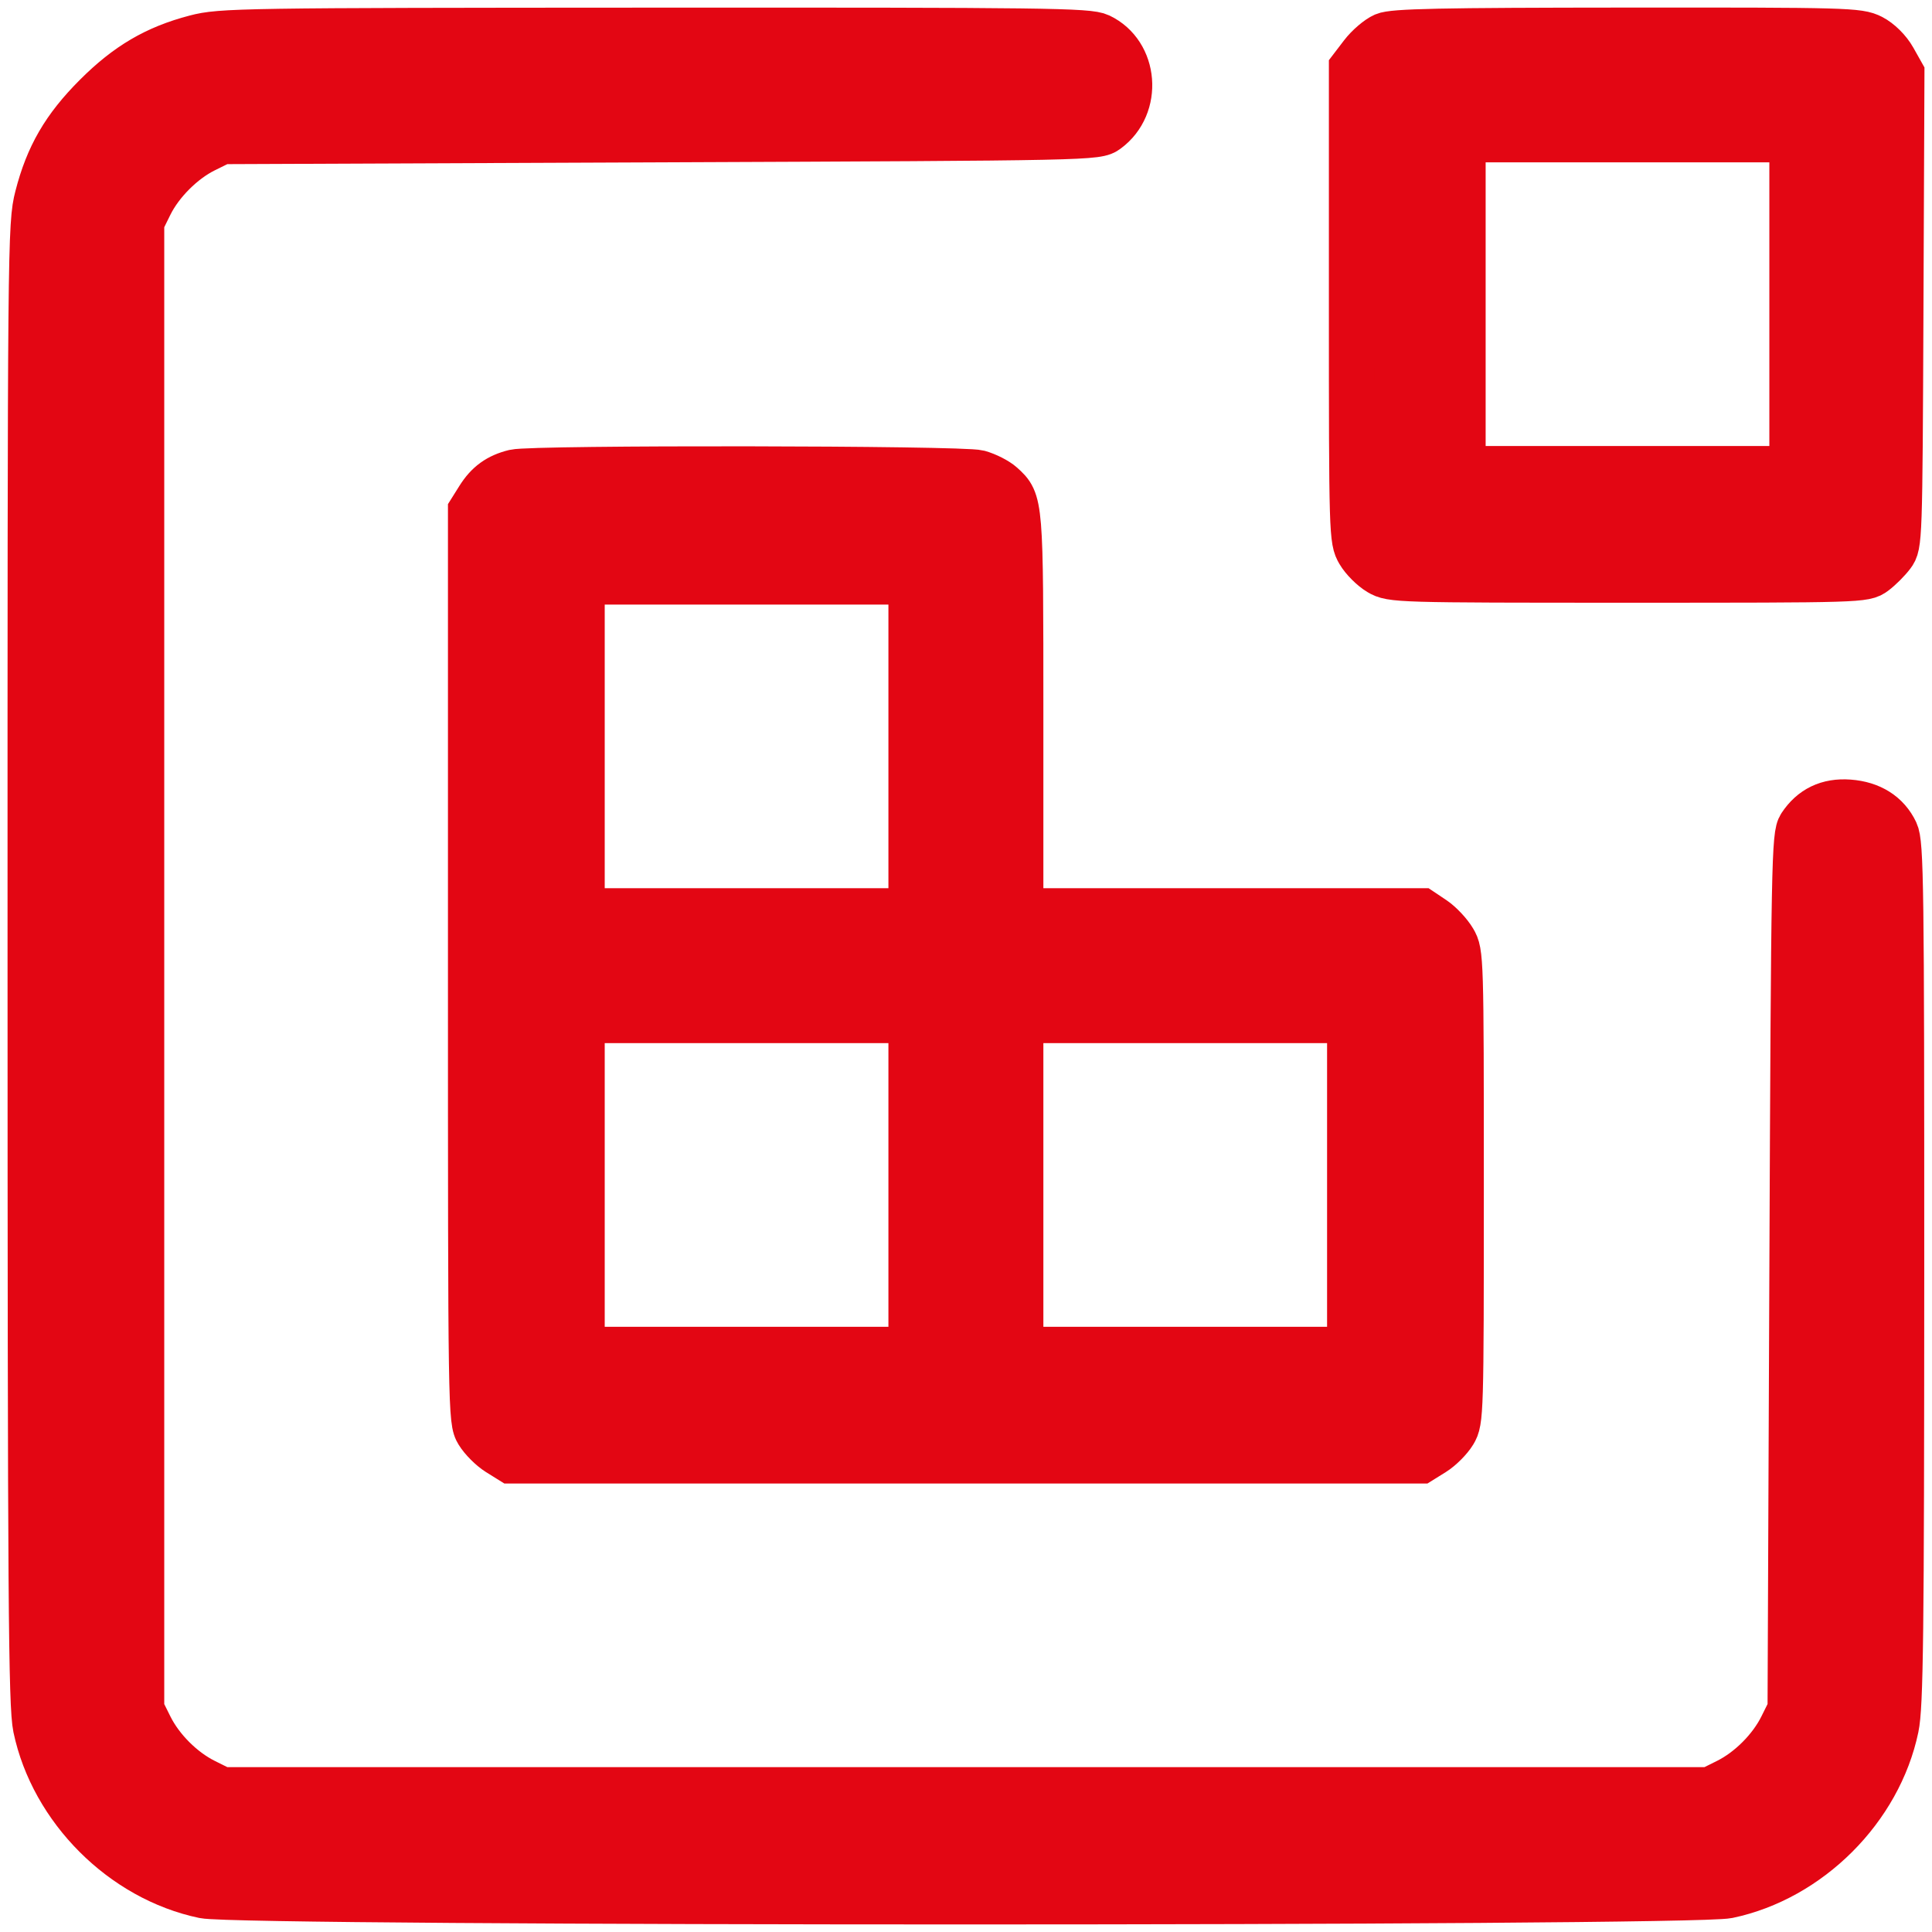 <svg width="64" height="64" viewBox="0 0 64 64" fill="none" xmlns="http://www.w3.org/2000/svg">
<path fill-rule="evenodd" clip-rule="evenodd" d="M6.472 1.241C5.157 1.585 4.21 2.141 3.177 3.174C2.129 4.222 1.584 5.16 1.237 6.516C1.003 7.432 0.998 7.945 1 31.917C1.002 52.97 1.027 56.502 1.18 57.231C1.747 59.93 4.054 62.237 6.75 62.8C8.028 63.067 55.971 63.066 57.243 62.799C59.942 62.233 62.25 59.926 62.813 57.231C62.963 56.515 62.991 54.173 62.993 42.176C62.995 29.317 62.976 27.93 62.798 27.555C62.519 26.967 61.983 26.627 61.25 26.573C60.55 26.521 60.013 26.78 59.641 27.347C59.435 27.662 59.419 28.465 59.362 42.153L59.302 56.626L59.017 57.199C58.653 57.93 57.943 58.641 57.211 59.004L56.638 59.289H31.997H7.355L6.782 59.004C6.05 58.641 5.34 57.93 4.976 57.199L4.691 56.626V31.989V7.352L4.971 6.784C5.329 6.058 6.061 5.326 6.787 4.968L7.355 4.688L21.847 4.628C36.266 4.568 36.34 4.566 36.68 4.317C37.77 3.517 37.63 1.761 36.431 1.192C36.055 1.014 34.666 0.997 21.686 1.003C7.976 1.009 7.317 1.019 6.472 1.241ZM45.846 1.17C45.639 1.26 45.312 1.54 45.12 1.791L44.771 2.248V10.066C44.771 17.712 44.777 17.894 45.018 18.304C45.153 18.535 45.453 18.834 45.684 18.97C46.094 19.211 46.276 19.216 53.935 19.216C61.656 19.216 61.771 19.213 62.101 18.967C62.285 18.829 62.547 18.567 62.685 18.383C62.93 18.054 62.935 17.912 62.967 10.24L63 2.43L62.726 1.943C62.564 1.655 62.267 1.361 62.002 1.226C61.573 1.007 61.179 0.996 53.888 1.001C47.705 1.005 46.151 1.037 45.846 1.17ZM59.362 10.076V15.524H53.913H48.464V10.076V4.628H53.913H59.362V10.076ZM17.042 15.636C16.501 15.767 16.151 16.02 15.855 16.492L15.589 16.916V31.989C15.589 46.847 15.593 47.067 15.831 47.463C15.965 47.684 16.264 47.984 16.497 48.129L16.921 48.393H31.997H47.072L47.496 48.129C47.729 47.984 48.028 47.684 48.162 47.463C48.397 47.072 48.404 46.847 48.404 39.313C48.404 31.715 48.399 31.557 48.155 31.142C48.018 30.909 47.724 30.596 47.502 30.445L47.096 30.173H40.455H33.813V23.631C33.813 16.613 33.813 16.611 33.193 16.05C33.034 15.906 32.687 15.73 32.42 15.657C31.87 15.507 17.655 15.488 17.042 15.636ZM30.18 24.725V30.173H24.731H19.282V24.725V19.277H24.731H30.18V24.725ZM30.18 39.253V44.701H24.731H19.282V39.253V33.805H24.731H30.18V39.253ZM44.711 39.253V44.701H39.262H33.813V39.253V33.805H39.262H44.711V39.253Z" fill="#E30613" stroke="#E30613" stroke-width="1.5"/>
</svg>
